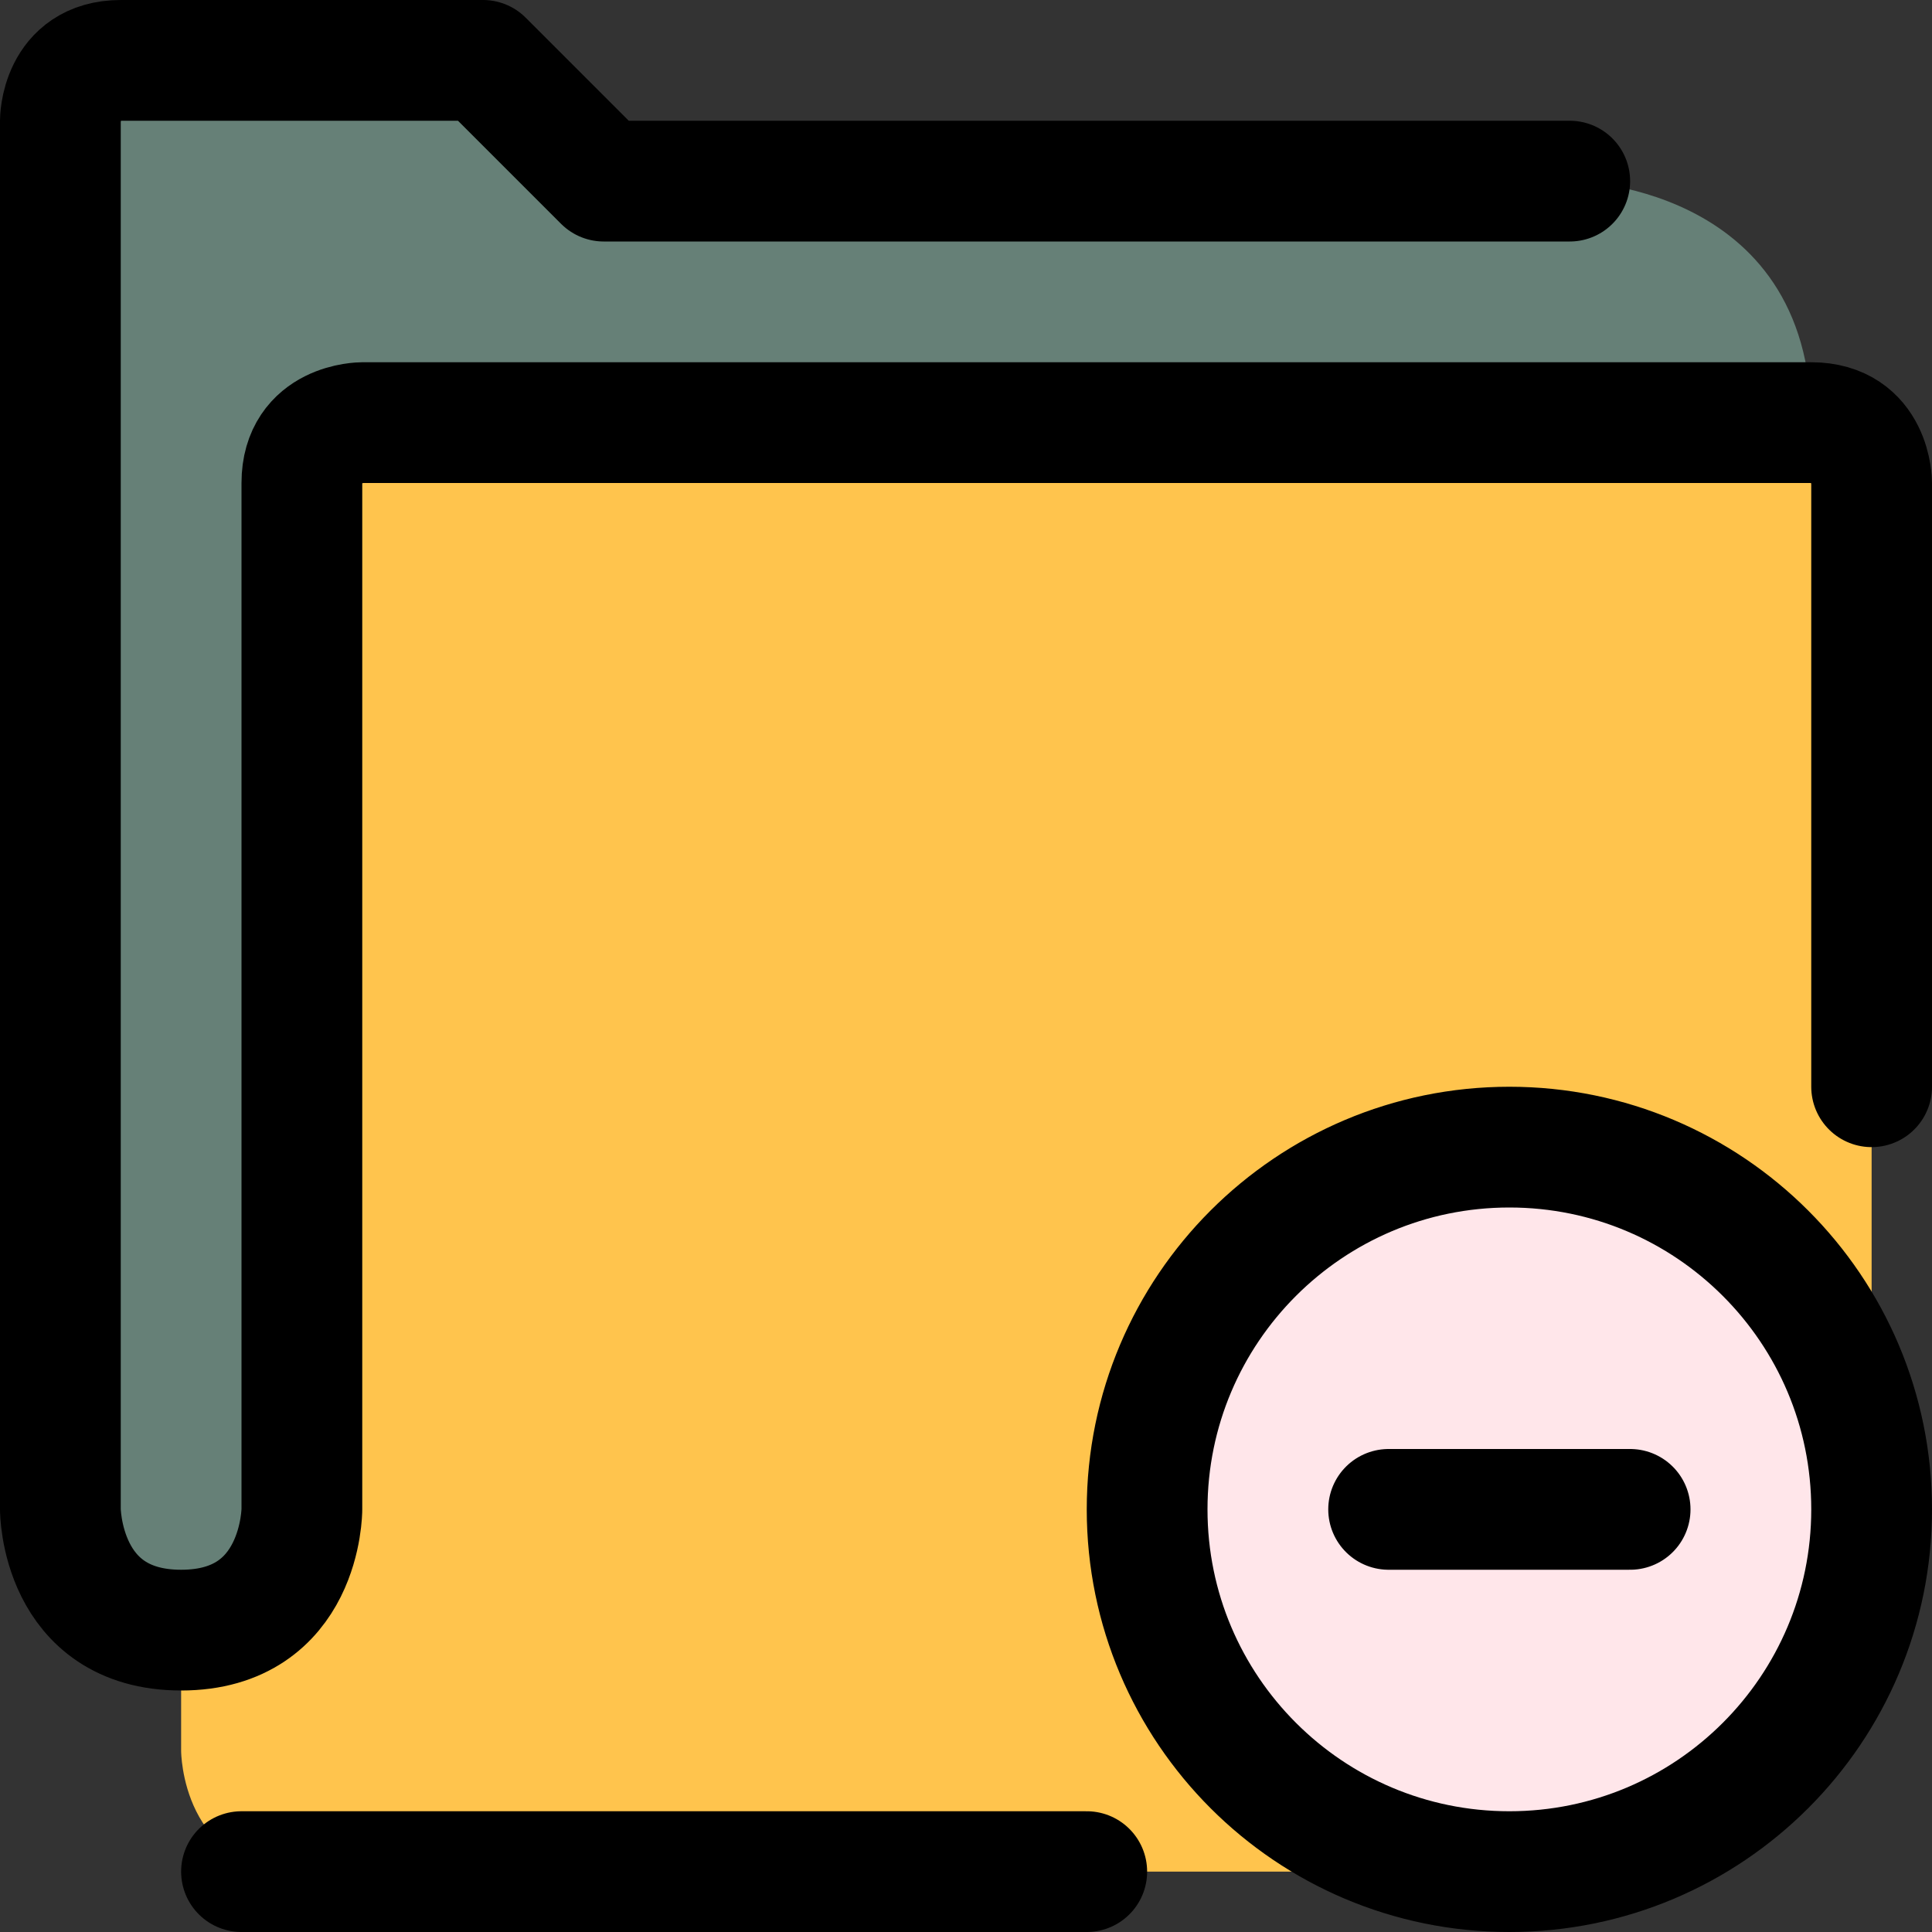 <?xml version="1.0" encoding="utf-8"?>
<!-- Uploaded to: SVG Repo, www.svgrepo.com, Generator: SVG Repo Mixer Tools -->
<svg width="800px" height="800px" viewBox="0 0 32 32" fill="none" xmlns="http://www.w3.org/2000/svg">
<rect x="0" y="0" width="32" height="32" fill="#333333" stroke="none"/>
<g clip-path="url(#clip0_901_2702)">
<path d="M31 8V25C31 21.69 28.31 19 25 19C21.69 19 19 21.69 19 25C19 28.31 21.69 31 25 31H5C3 31 3 29 3 29V27C5 27 5 25 5 25V8C5 7 6 7 6 7H30C31 7 31 8 31 8Z" fill="#FFC44D"/>
<path d="M25 19C28.31 19 31 21.69 31 25C31 28.31 28.31 31 25 31C21.69 31 19 28.31 19 25C19 21.69 21.69 19 25 19Z" fill="#FFE6EA"/>
<path d="M30 7H6C6 7 5 7 5 8V25C5 25 5 27 3 27C1 27 1 25 1 25V2C1 2 1 1 2 1H8L10 3H26C26 3 30 3 30 7Z" fill="#668077"/>
<path d="M31 18V8C31 8 31 7 30 7H6C6 7 5 7 5 8V25C5 25 5 27 3 27C1 27 1 25 1 25V2C1 2 1 1 2 1H8L10 3H26M23 25H27M18 31H4M31 25C31 21.687 28.313 19 25 19C21.687 19 19 21.687 19 25C19 28.313 21.687 31 25 31C28.313 31 31 28.313 31 25Z" stroke="#000000" stroke-width="2" stroke-linecap="round" stroke-linejoin="round"/>
</g>
<defs>
<clipPath id="clip0_901_2702">
<rect width="32" height="32" fill="white"/>
</clipPath>
</defs>
</svg>